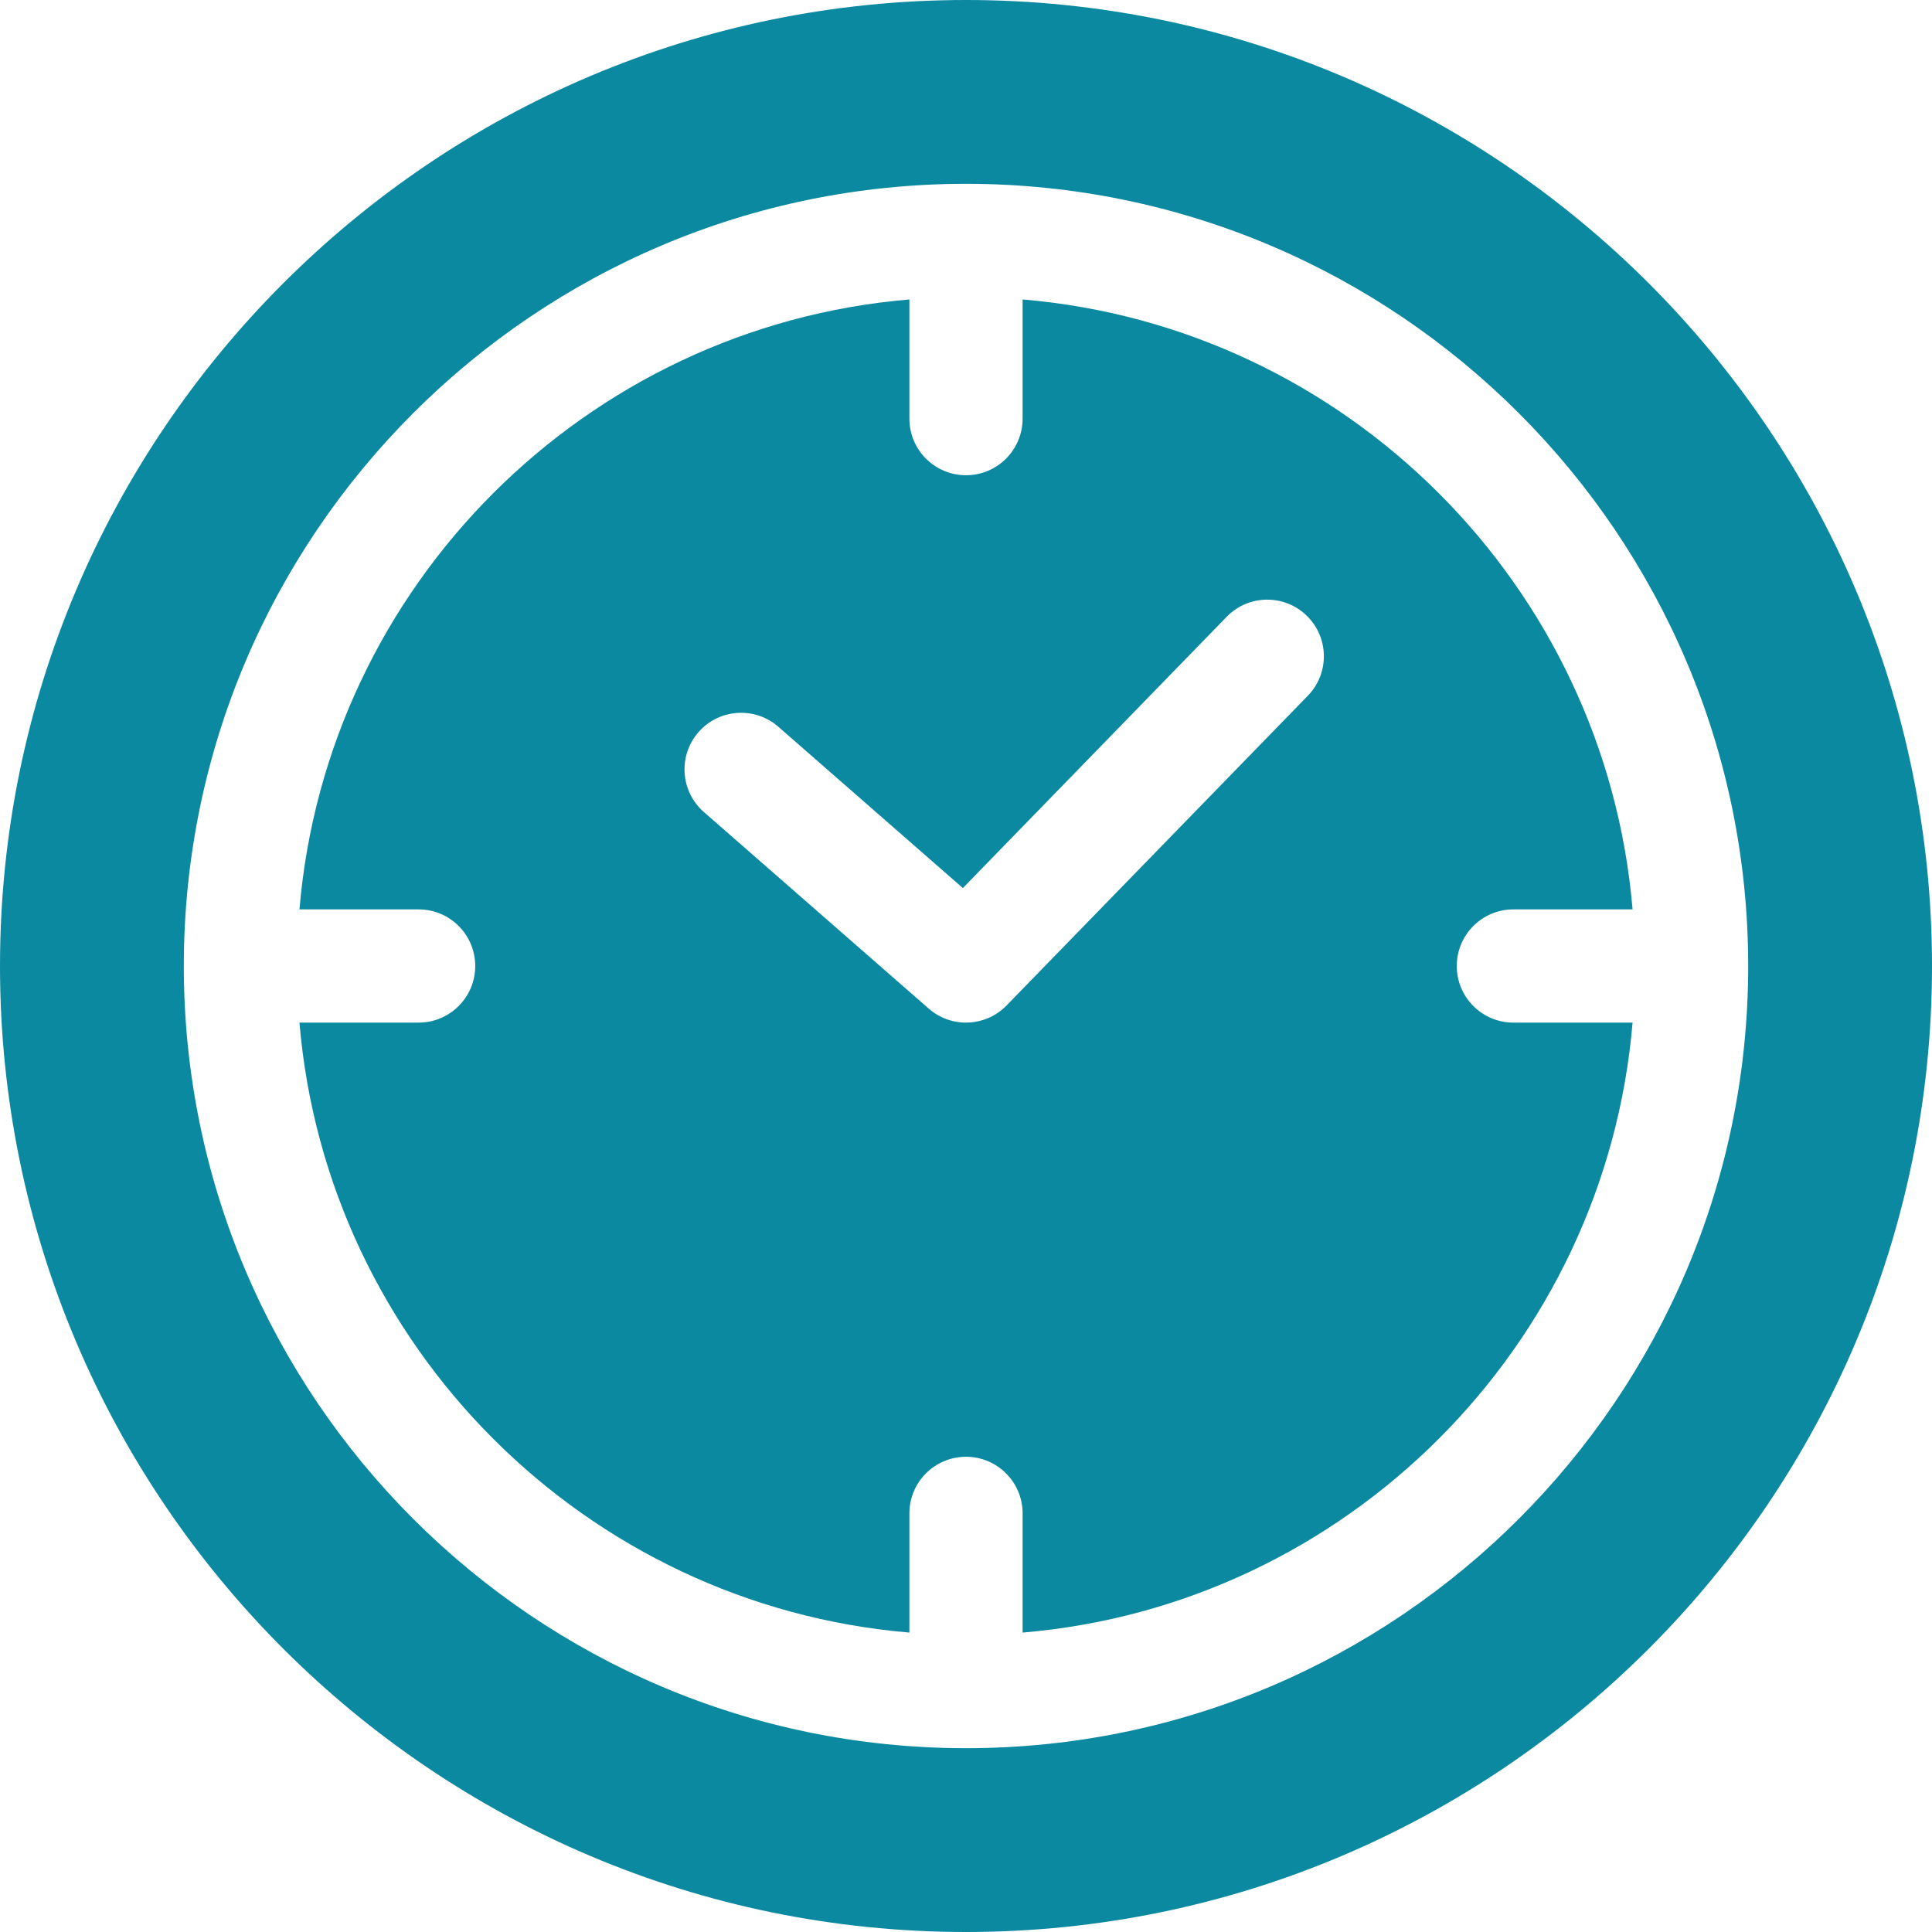 <svg width="50" height="50" viewBox="0 0 50 50" fill="none" xmlns="http://www.w3.org/2000/svg">
<path d="M37.701 25C37.701 24.191 38.357 23.535 39.166 23.535H42.251C41.545 15.155 34.845 8.455 26.465 7.75V10.834C26.465 11.643 25.809 12.299 25 12.299C24.191 12.299 23.535 11.643 23.535 10.834V7.75C15.155 8.455 8.455 15.155 7.75 23.535H10.834C11.643 23.535 12.299 24.191 12.299 25C12.299 25.809 11.643 26.465 10.834 26.465H7.75C8.455 34.845 15.155 41.545 23.535 42.251V39.166C23.535 38.357 24.191 37.701 25 37.701C25.809 37.701 26.465 38.357 26.465 39.166V42.251C34.845 41.545 41.545 34.845 42.251 26.465H39.166C38.357 26.465 37.701 25.809 37.701 25ZM33.847 18.005L26.05 26.021C25.507 26.579 24.623 26.616 24.036 26.103L18.216 21.015C17.607 20.482 17.545 19.557 18.077 18.948C18.61 18.339 19.535 18.277 20.144 18.809L24.919 22.983L31.747 15.962C32.311 15.382 33.238 15.37 33.818 15.934C34.398 16.498 34.411 17.425 33.847 18.005Z" fill="#0B89A1"/>
<path d="M25 0C11.215 0 0 11.215 0 25C0 38.785 11.215 50 25 50C38.785 50 50 38.785 50 25C50 11.215 38.785 0 25 0ZM25 45.243C13.838 45.243 4.757 36.162 4.757 25C4.757 13.838 13.838 4.757 25 4.757C36.162 4.757 45.243 13.838 45.243 25C45.243 36.162 36.162 45.243 25 45.243Z" fill="#0B89A1"/>
</svg>
